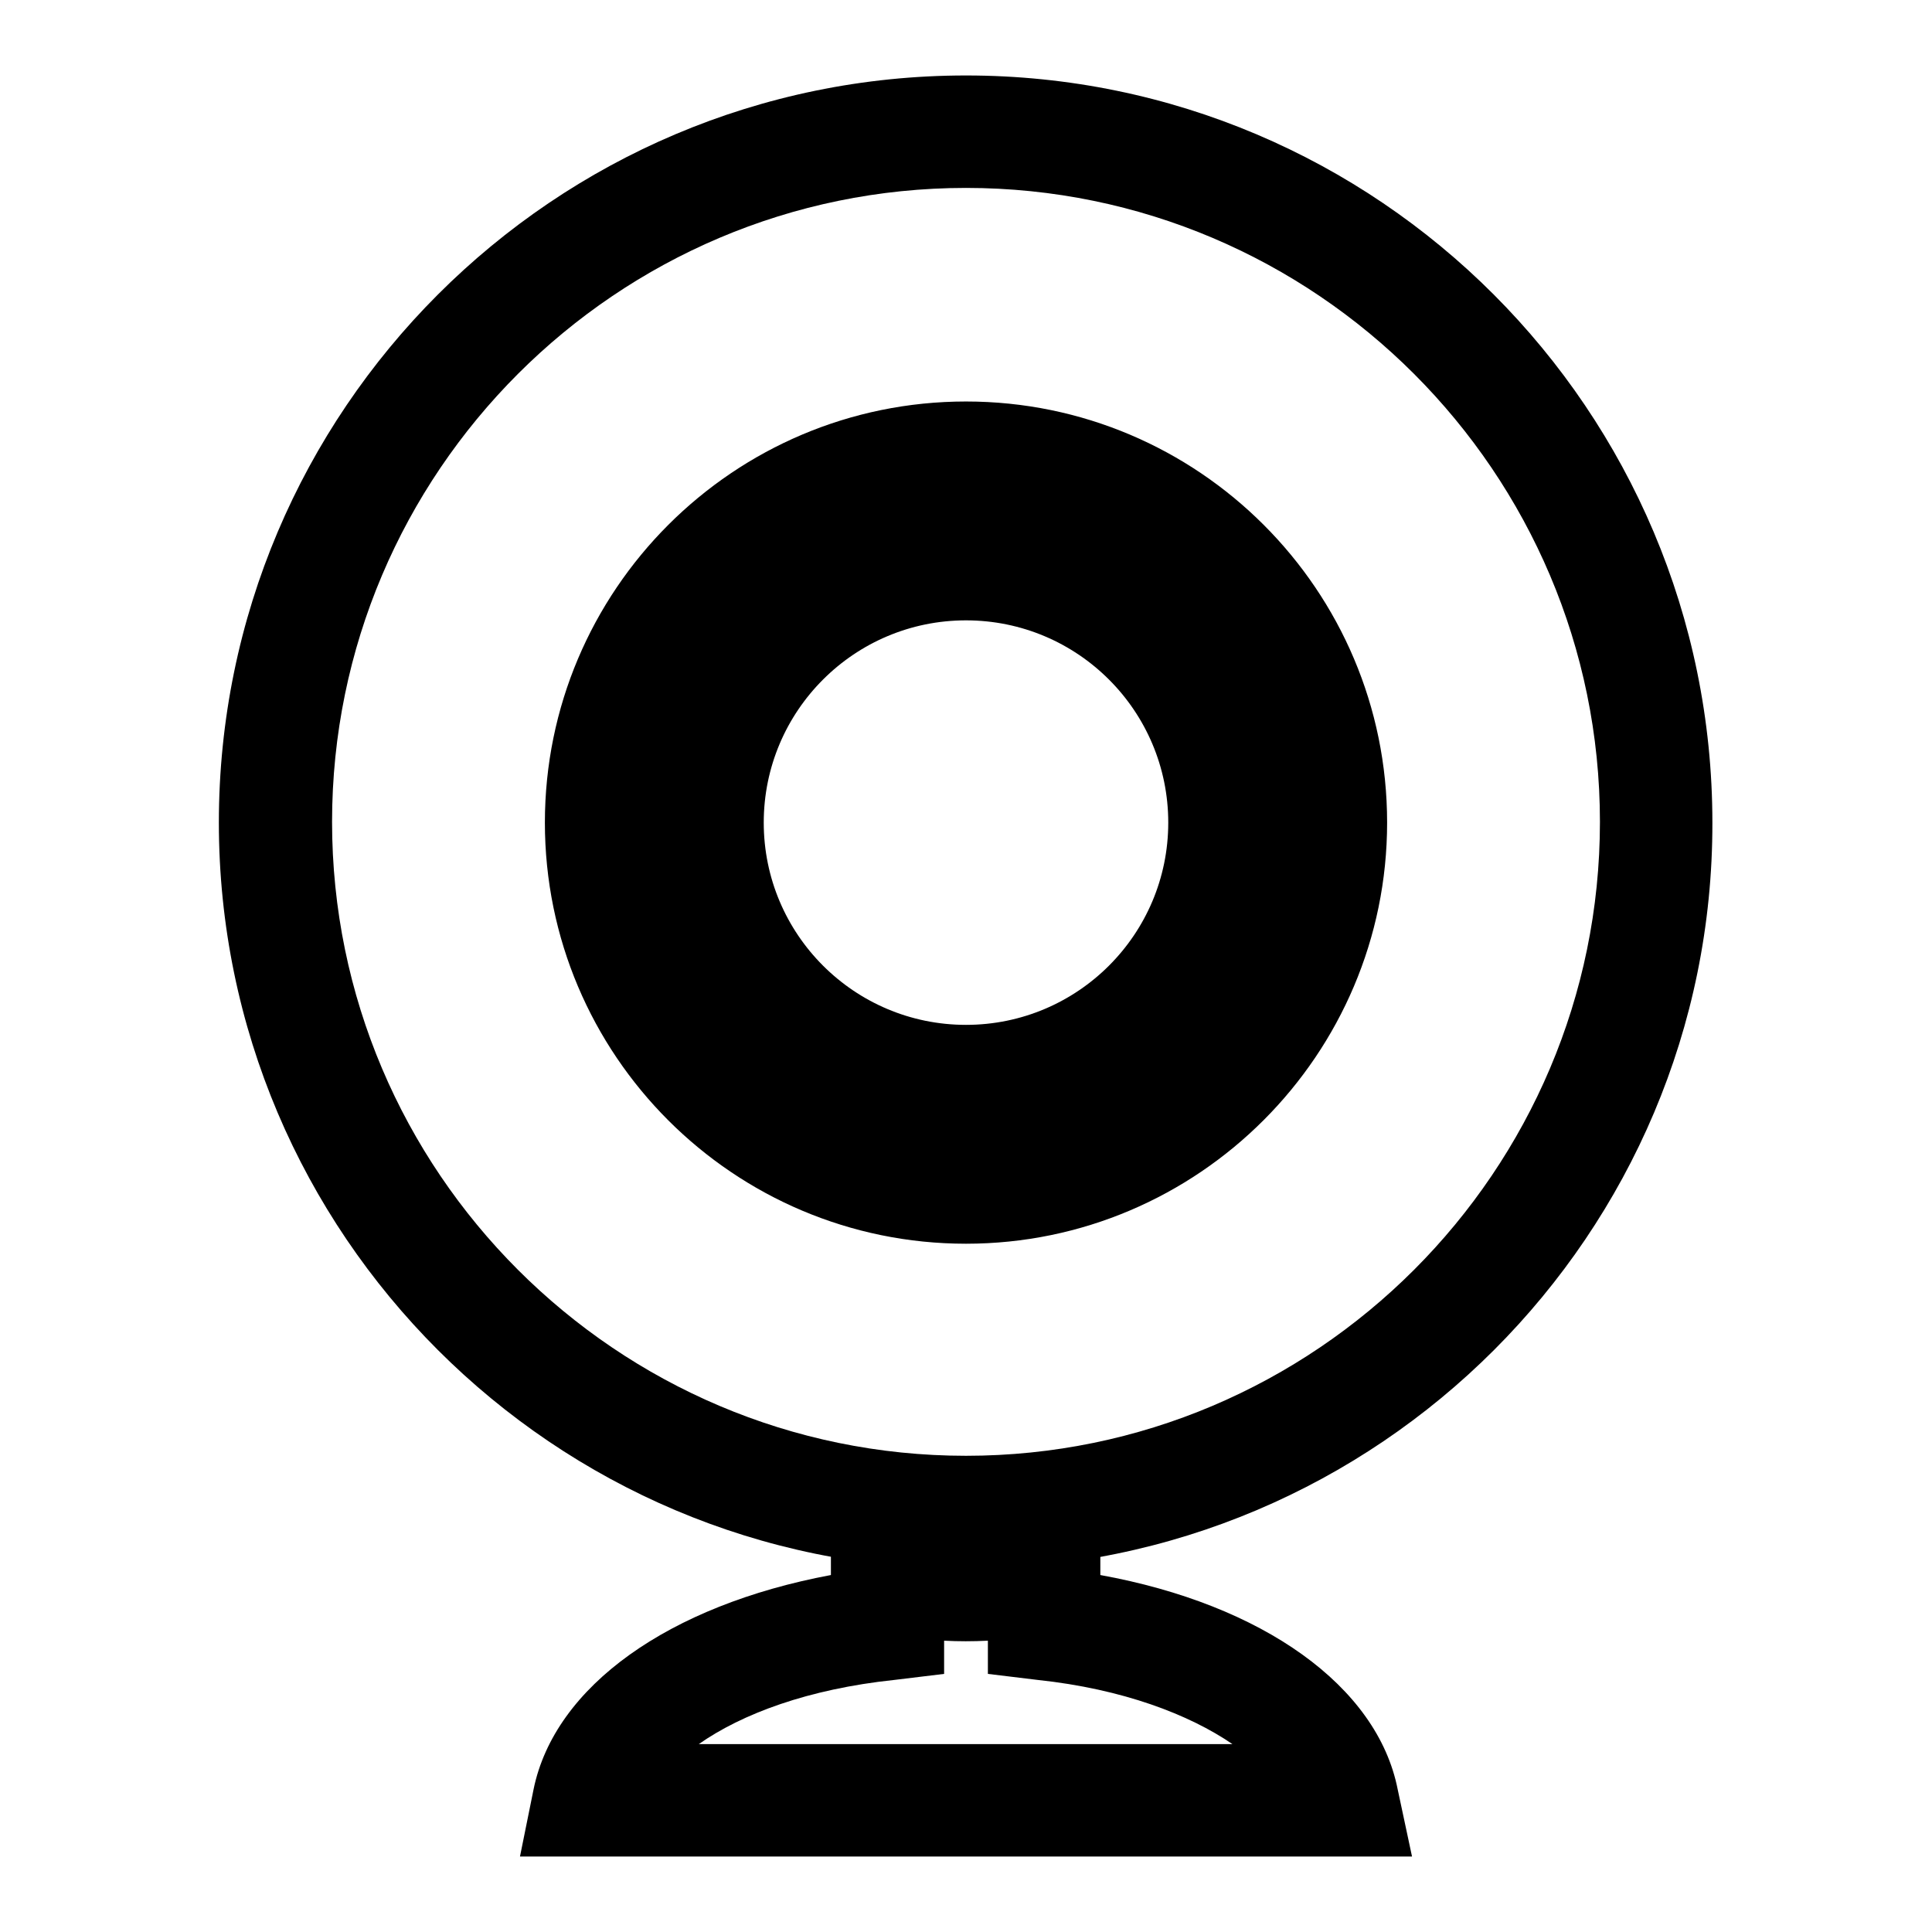 <?xml version="1.0" encoding="utf-8"?>
<!-- Svg Vector Icons : http://www.onlinewebfonts.com/icon -->
<!DOCTYPE svg PUBLIC "-//W3C//DTD SVG 1.1//EN" "http://www.w3.org/Graphics/SVG/1.1/DTD/svg11.dtd">
<svg version="1.1" xmlns="http://www.w3.org/2000/svg" xmlns:xlink="http://www.w3.org/1999/xlink" x="0px" y="0px" viewBox="0 0 256 256" enable-background="new 0 0 256 256" xml:space="preserve">
<g> <path fill="#000000" d="M187.1,246H68.9l1.8-8.9c2.8-13.7,18-24.4,39.4-28.4v-8.4l8.7,1.4c6.2,1,12.1,1,18.3,0l8.7-1.4v8.4 c21.5,3.9,36.7,14.7,39.4,28.4L187.1,246z M92.6,231.1h70.7c-5.7-3.9-14.5-7.3-25.8-8.5l-6.6-0.8v-4.4c-2,0.1-3.9,0.1-5.8,0v4.4 l-6.6,0.8C107.1,223.8,98.3,227.1,92.6,231.1L92.6,231.1z"/> <path fill="#000000" d="M128,207.9c-54.6,0-99-44.4-99-98.9c0-54.6,44.4-99,99-99c54.6,0,98.9,44.4,98.9,99 C227,163.5,182.6,207.9,128,207.9z M128,24.9c-46.3,0-84,37.7-84,84c0,46.3,37.7,84,84,84c46.3,0,84-37.7,84-84 C212,62.6,174.3,24.9,128,24.9z M128,164.8c-30.8,0-55.8-25-55.8-55.8c0-30.8,25-55.8,55.8-55.8c30.8,0,55.8,25,55.8,55.8 C183.8,139.7,158.8,164.8,128,164.8z M128,68.1c-22.5,0-40.9,18.4-40.9,40.9c0,22.5,18.4,40.9,40.9,40.9 c22.5,0,40.9-18.3,40.9-40.9C168.9,86.4,150.5,68.1,128,68.1z"/> <path fill="#000000" d="M128,150.7c-23,0-41.7-18.7-41.7-41.7c0-23,18.7-41.7,41.7-41.7c23,0,41.7,18.7,41.7,41.7 C169.7,132,151,150.7,128,150.7z M128,82.2c-14.8,0-26.8,12-26.8,26.8c0,14.8,12,26.8,26.8,26.8c14.8,0,26.8-12,26.8-26.8 C154.8,94.2,142.8,82.2,128,82.2z"/></g>
</svg>